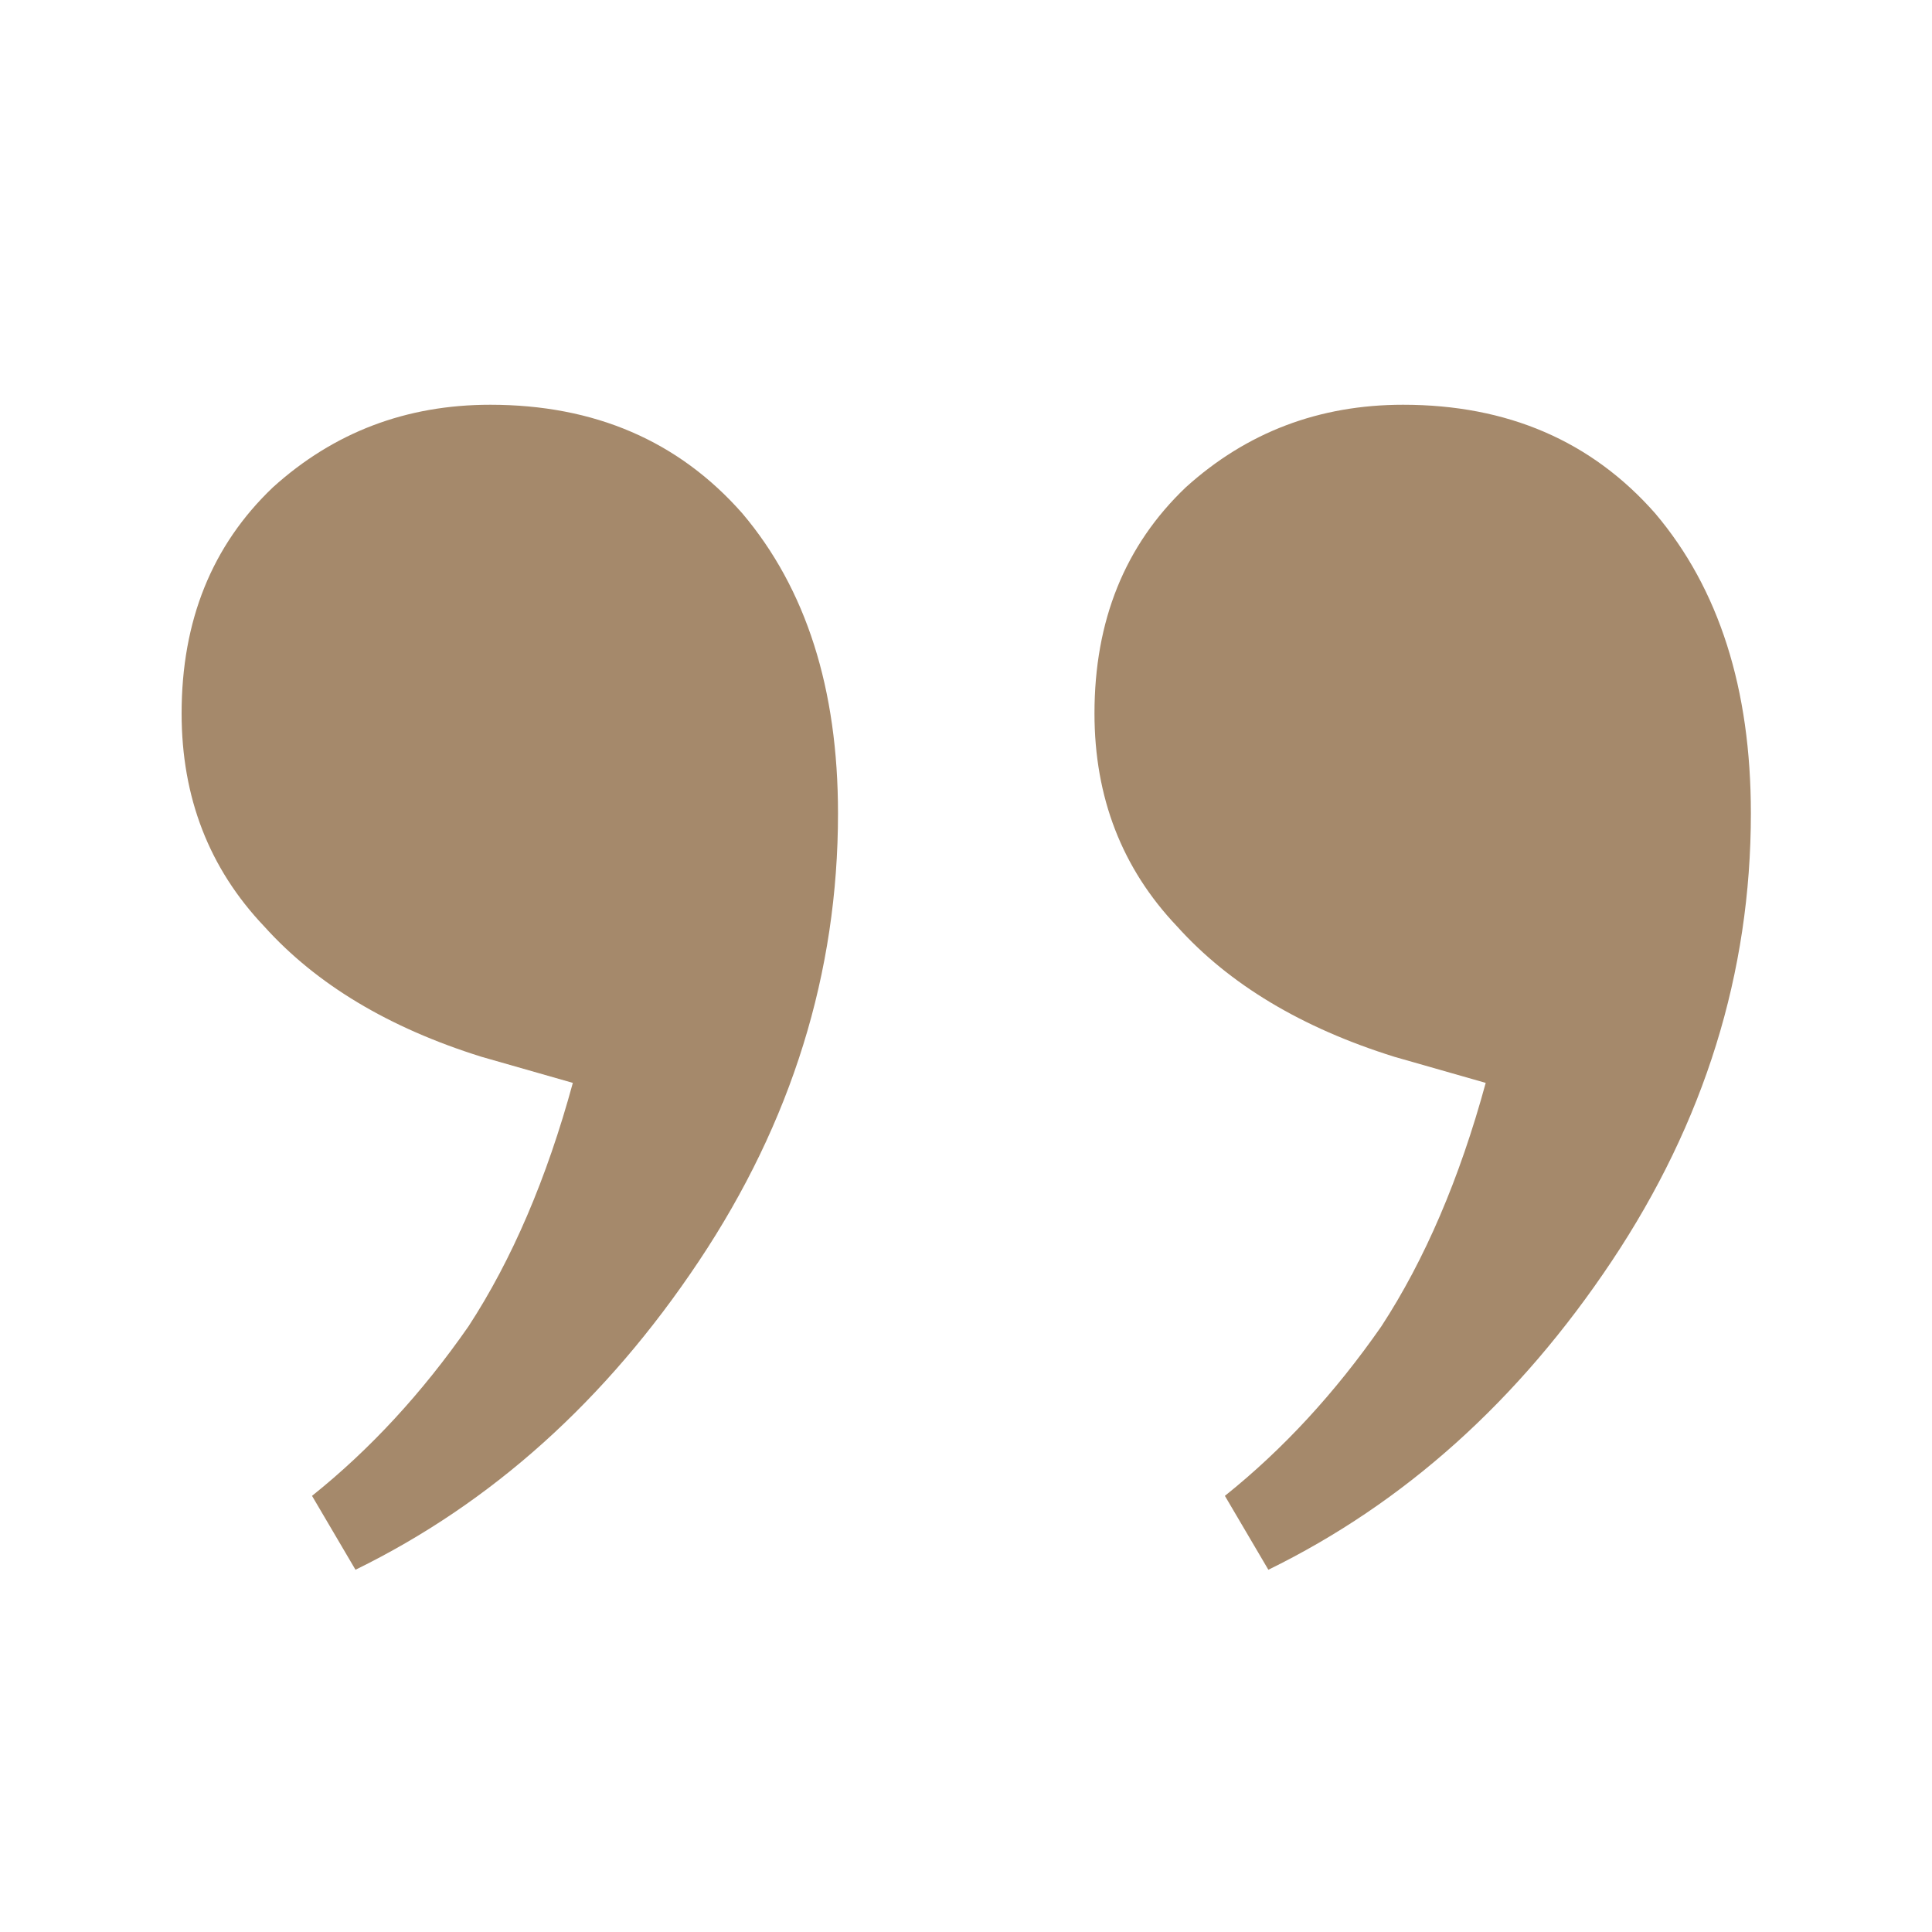 <svg width="80" height="80" viewBox="0 0 80 80" fill="none" xmlns="http://www.w3.org/2000/svg">
<path d="M58.1 16.76C62.42 16.76 65.9 18.26 68.54 21.26C71.18 24.38 72.5 28.52 72.5 33.68C72.5 40.28 70.58 46.46 66.74 52.22C62.9 57.98 58.16 62.24 52.52 65L50.72 61.94C53.12 60.02 55.28 57.68 57.2 54.92C59 52.16 60.44 48.8 61.52 44.84L57.74 43.76C53.9 42.56 50.9 40.76 48.74 38.36C46.46 35.96 45.32 33.02 45.32 29.54C45.32 25.7 46.58 22.58 49.1 20.18C51.62 17.9 54.62 16.76 58.1 16.76ZM20.3 16.76C24.62 16.76 28.1 18.26 30.74 21.26C33.38 24.38 34.7 28.52 34.7 33.68C34.7 40.28 32.78 46.46 28.94 52.22C25.1 57.98 20.36 62.24 14.72 65L12.92 61.94C15.32 60.02 17.48 57.68 19.4 54.92C21.2 52.16 22.64 48.8 23.72 44.84L19.94 43.76C16.1 42.56 13.1 40.76 10.94 38.36C8.66 35.96 7.52 33.02 7.52 29.54C7.52 25.7 8.78 22.58 11.3 20.18C13.82 17.9 16.82 16.76 20.3 16.76Z" fill="#A5896B"/>
</svg>
